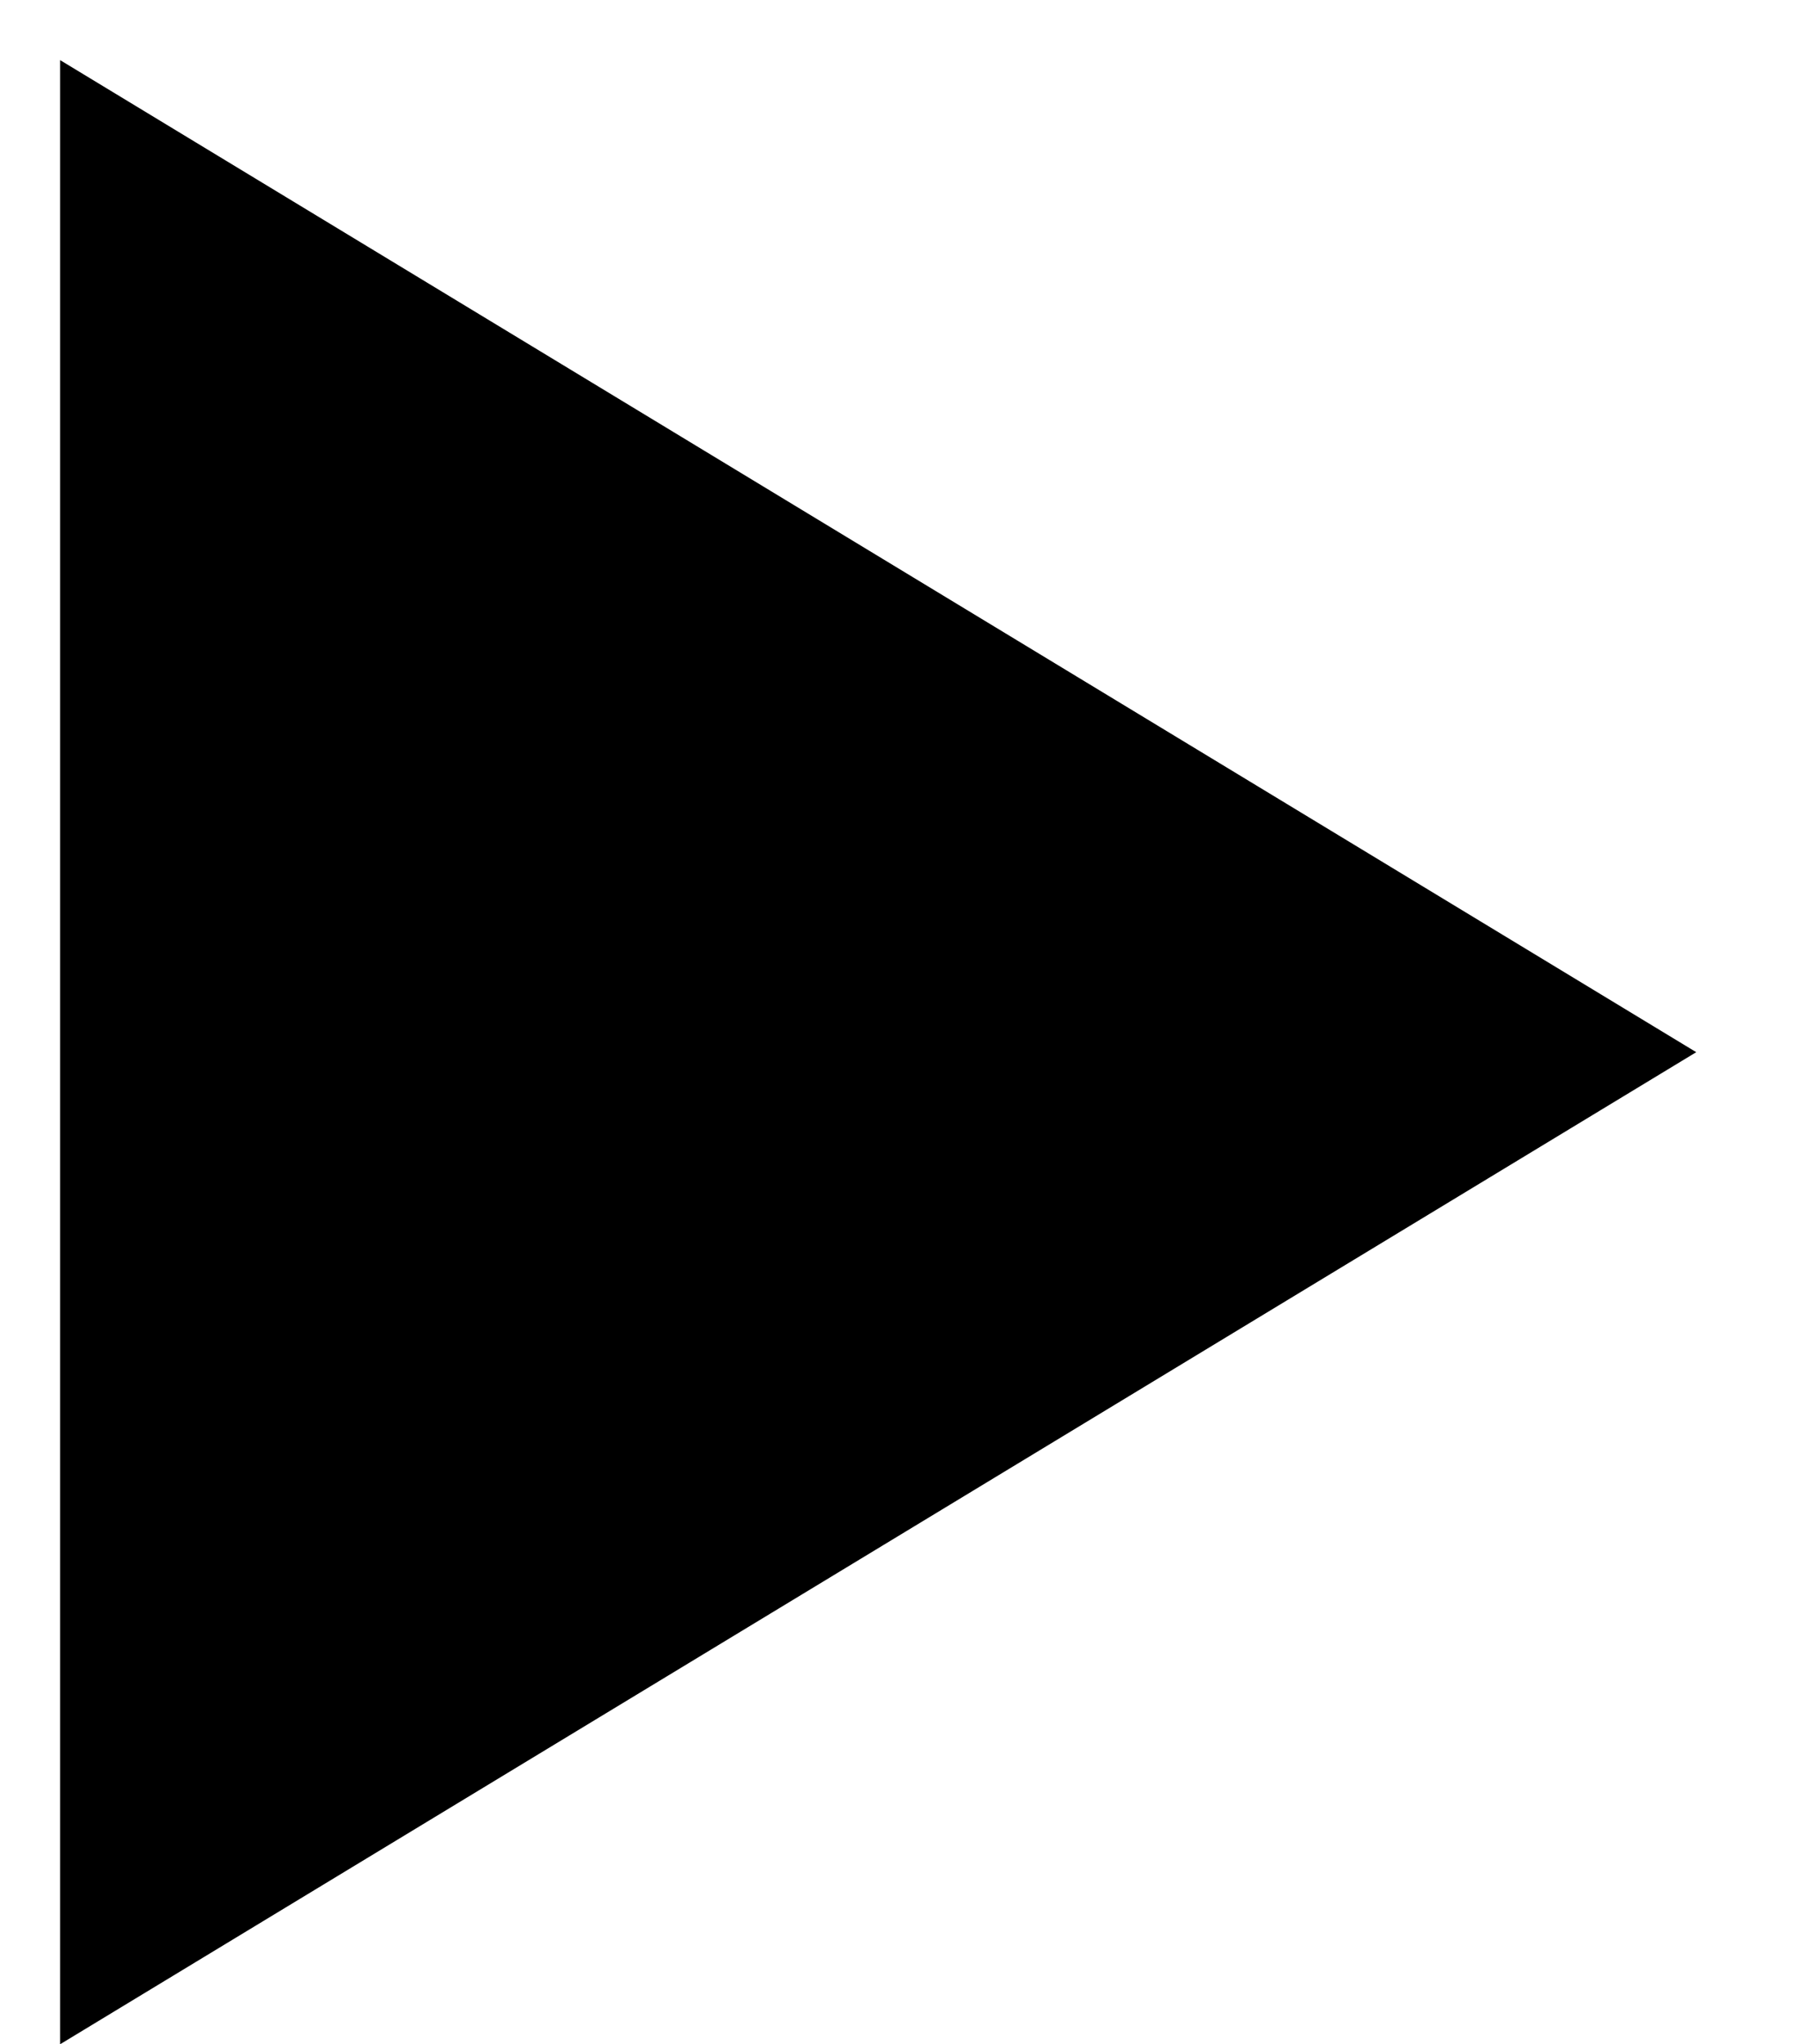 <?xml version="1.0" encoding="UTF-8"?>
<svg width="15px" height="17px" viewBox="0 0 15 17" version="1.1" xmlns="http://www.w3.org/2000/svg" xmlns:xlink="http://www.w3.org/1999/xlink">
    <!-- Generator: Sketch 53.2 (72643) - https://sketchapp.com -->
    <title>Fill 9</title>
    <desc>Created with Sketch.</desc>
    <g id="Symbols" stroke="none" stroke-width="1" fill="none" fill-rule="evenodd">
        <g id="medium-footer" transform="translate(-623, -214)" fill="#000000">
            <g id="Group-5" transform="translate(0, 7)">
                <g id="footer" transform="translate(0, 69)">
                    <g id="Group-2" transform="translate(391, 129)">
                        <g id="You-Tube" transform="translate(220, 0)">
                            <polygon id="Fill-9" points="12.5 9.5 12.5 26 26.104 17.75"></polygon>
                        </g>
                    </g>
                </g>
            </g>
        </g>
    </g>
</svg>